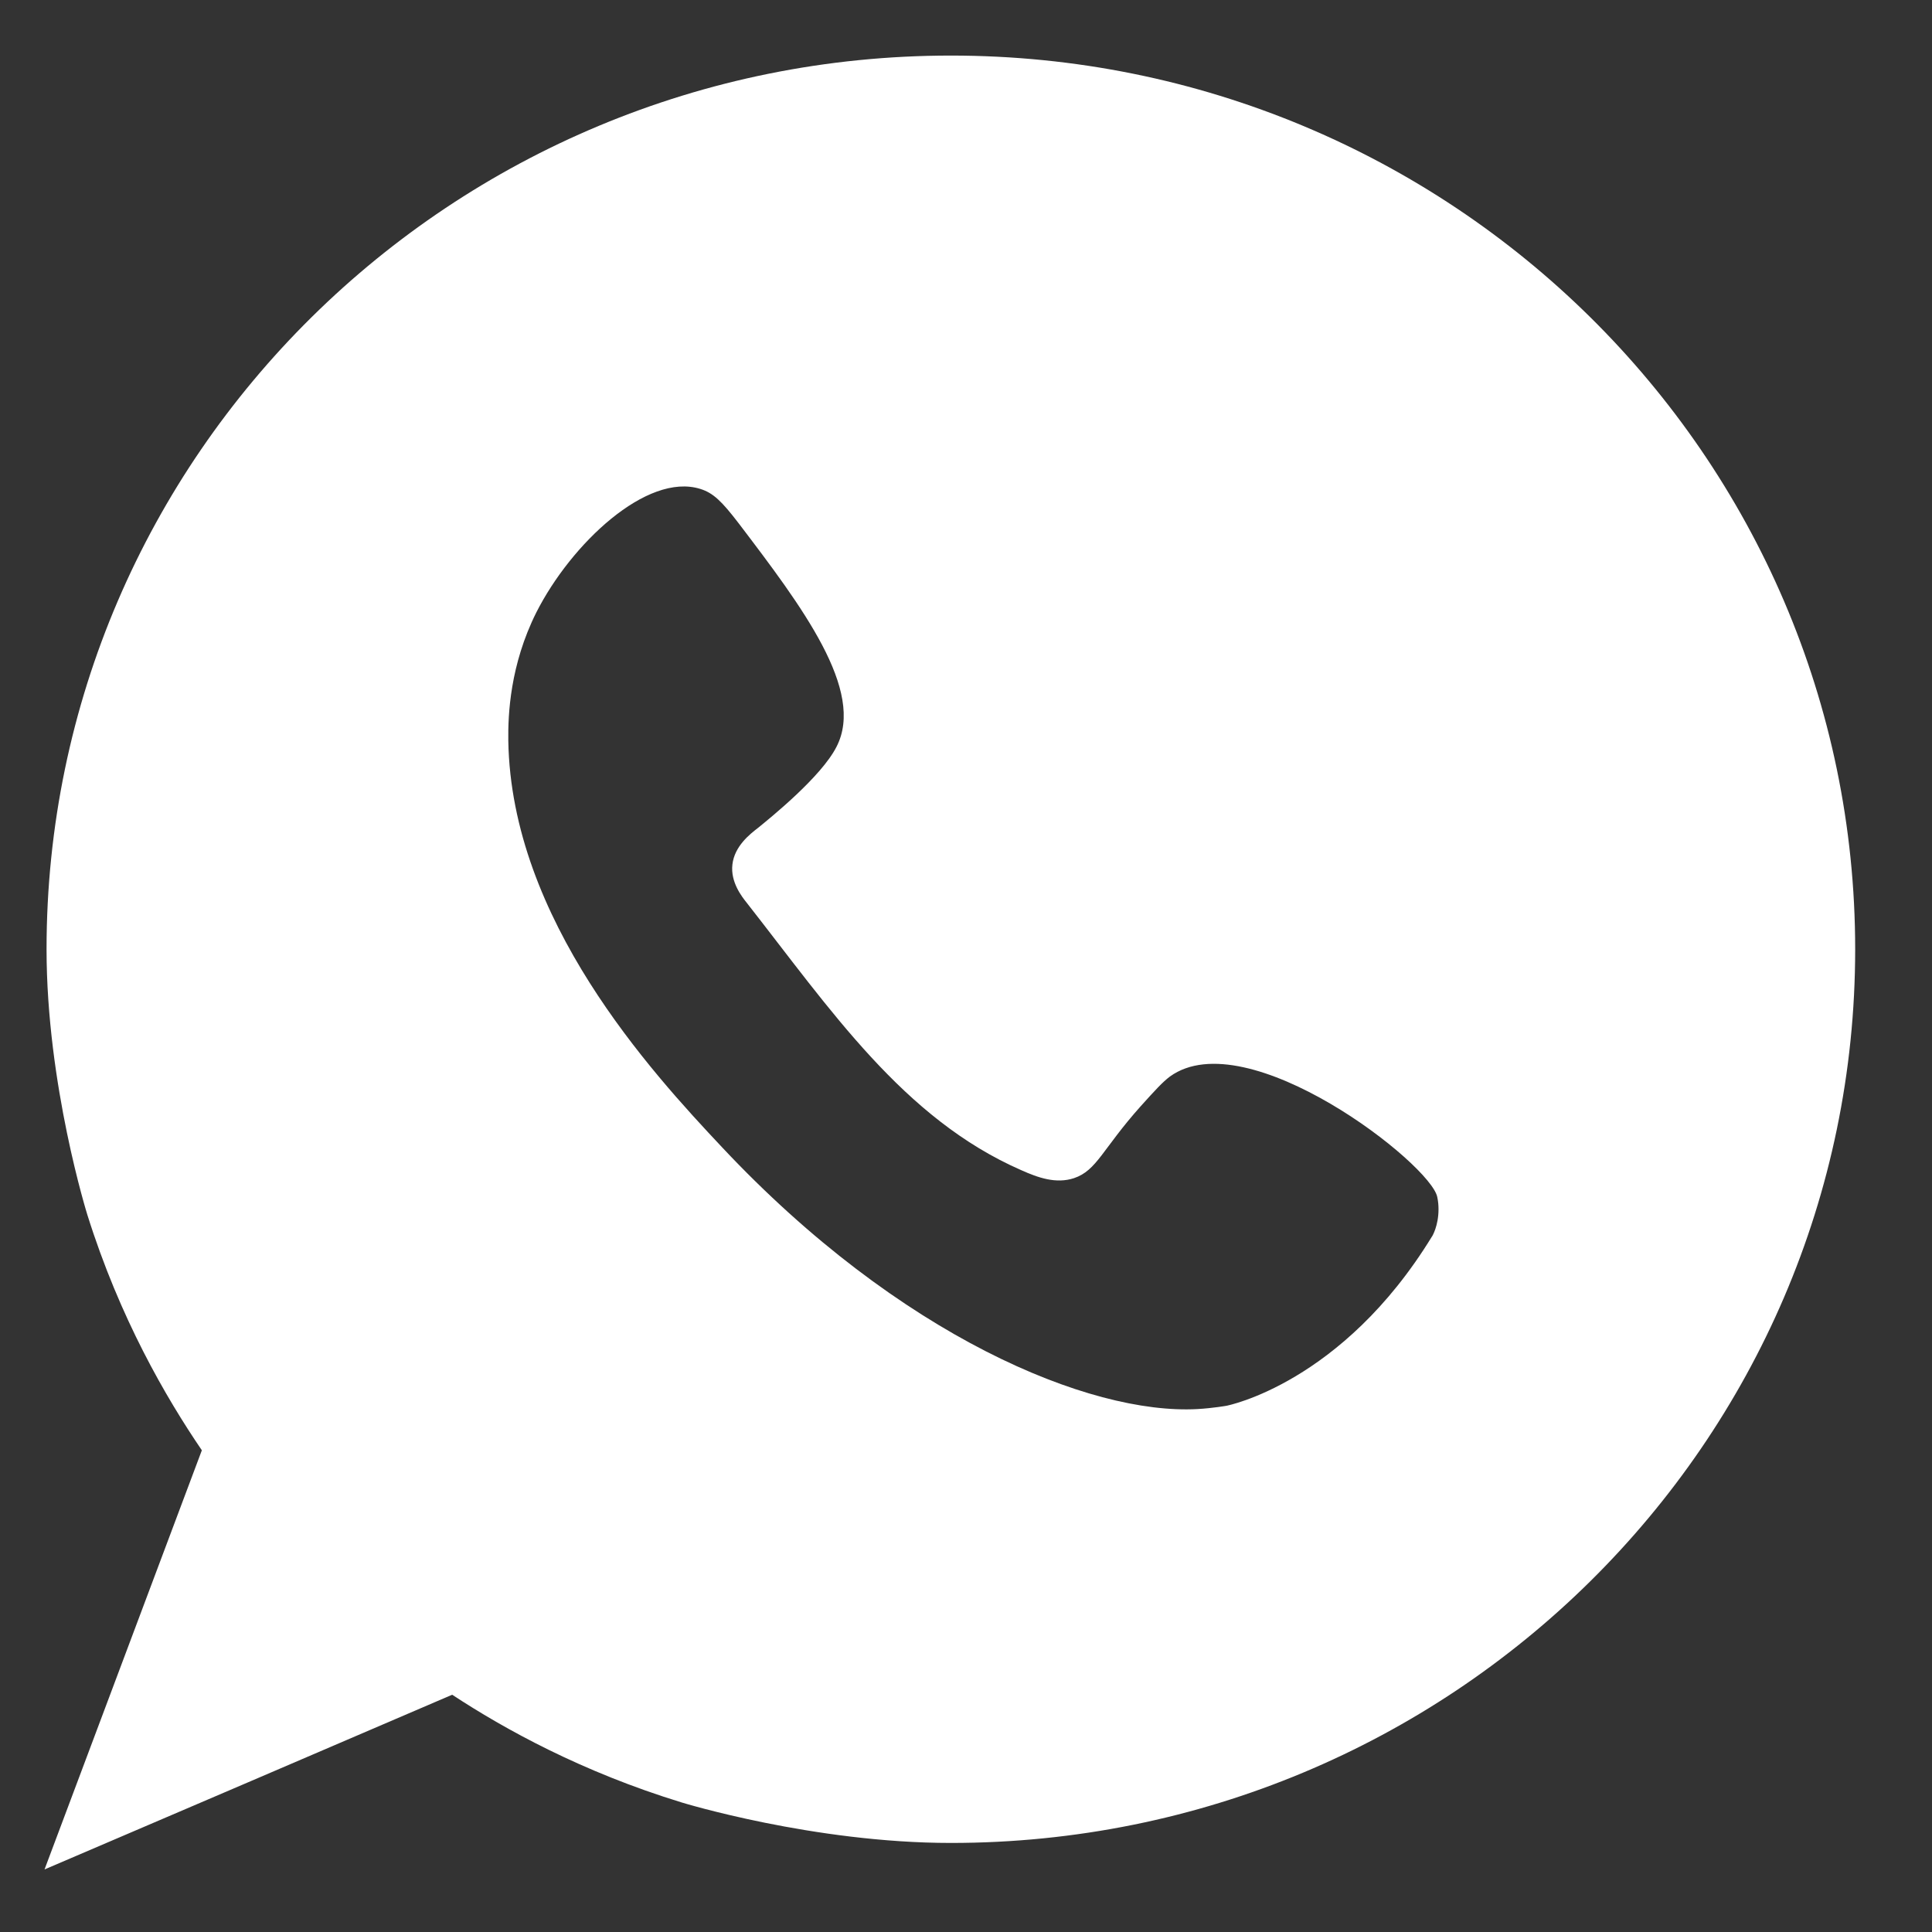 <svg width="21" height="21" viewBox="0 0 21 21" fill="none" xmlns="http://www.w3.org/2000/svg">
<rect x="0" y="0" width="21" height="21" fill="#333333" stroke="none"/>
<path d="M10.336 0.604C4.909 0.604 0.506 4.952 0.506 10.318C0.506 11.791 0.95 13.206 0.95 13.206C1.303 14.329 1.802 15.188 2.194 15.764C1.624 17.282 1.054 18.802 0.484 20.32C1.961 19.689 3.438 19.055 4.915 18.421C5.486 18.796 6.325 19.26 7.413 19.593C7.413 19.593 8.842 20.032 10.336 20.032C15.765 20.032 20.165 15.684 20.165 10.318C20.165 4.952 15.765 0.604 10.336 0.604ZM15.568 13.436C15.568 13.44 15.565 13.44 15.565 13.44C14.586 15.04 13.332 15.28 13.332 15.28C13.332 15.28 13.187 15.306 13.015 15.316C11.842 15.38 9.778 14.525 7.851 12.473C7.073 11.646 5.557 9.994 5.525 8.051C5.521 7.766 5.544 7.228 5.829 6.658C6.208 5.909 7.031 5.134 7.611 5.314C7.754 5.358 7.847 5.451 8.029 5.688C8.716 6.591 9.409 7.507 9.092 8.118C8.926 8.445 8.369 8.893 8.239 8.999C8.152 9.066 7.984 9.197 7.961 9.396C7.938 9.588 8.065 9.748 8.116 9.812C9.027 10.974 9.82 12.159 11.1 12.719C11.285 12.802 11.479 12.87 11.674 12.806C11.923 12.722 11.981 12.492 12.399 12.024C12.558 11.848 12.636 11.762 12.717 11.701C13.556 11.096 15.561 12.658 15.623 13.014C15.633 13.062 15.636 13.103 15.636 13.145C15.636 13.324 15.568 13.436 15.568 13.436Z" fill="white"/>
</svg>
